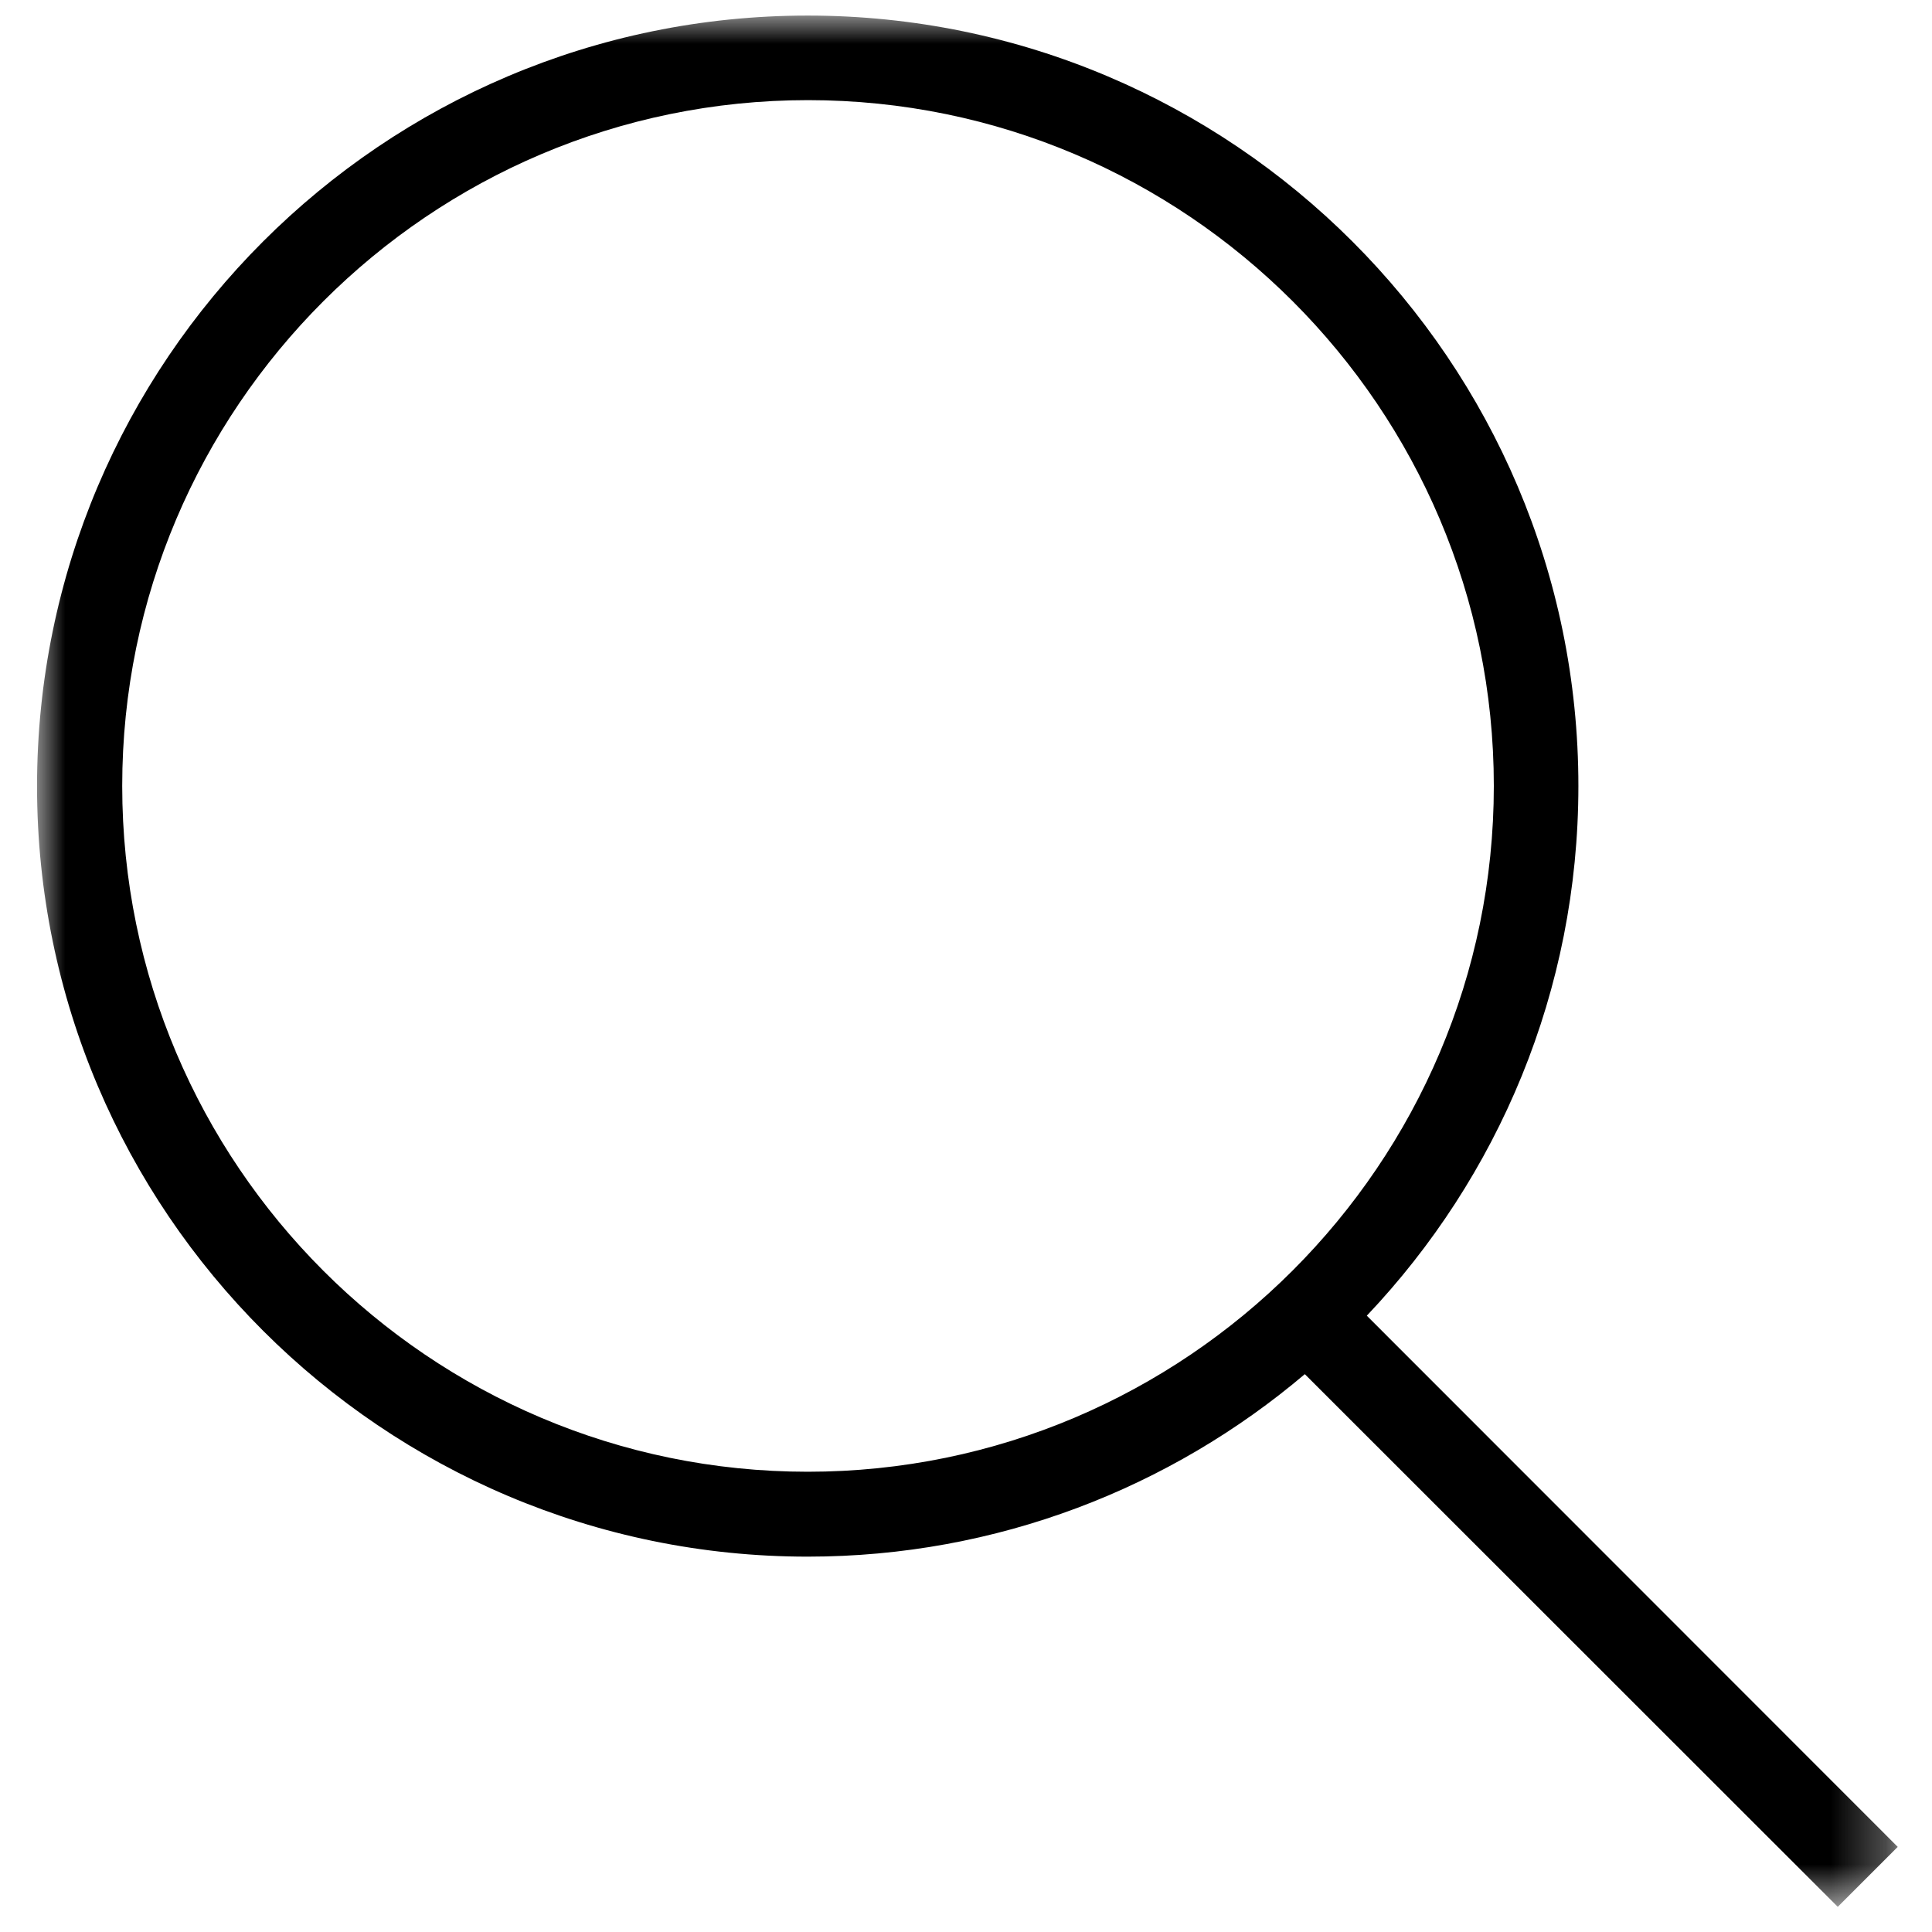 
<svg width="35px" height="35px" viewBox="0 0 35 35" version="1.1" xmlns="http://www.w3.org/2000/svg" xmlns:xlink="http://www.w3.org/1999/xlink">
    <defs>
        <polygon id="path-5_onak7uw3-1" points="-3.31373114e-16 0 33.708 0 33.708 34.262 -3.31373114e-16 34.262"></polygon>
    </defs>
    <g id="Auswahl" stroke="none" stroke-width="1" fill="none" fill-rule="evenodd">
        <g id="Startseite" transform="translate(-1394, -38)">
            <g id="Group" transform="translate(1337.026, 38.282)">
                <g id="Group-3" transform="translate(57.645, 0)">
                    <mask id="mask-5_onak7uw3-2" fill="white">
                        <use xlink:href="#path-5_onak7uw3-1"></use>
                    </mask>
                    <g id="Clip-2"></g>
                    <path d="M1.543,13.956 C1.543,7.107 7.118,1.532 13.967,1.532 C20.816,1.532 26.391,7.107 26.391,13.956 C26.391,20.805 20.811,26.38 13.962,26.38 C7.113,26.38 1.543,20.805 1.543,13.956 Z M13.962,0 C6.263,0 0,6.263 0,13.962 C0,21.66 6.269,27.918 13.962,27.918 C17.392,27.918 20.537,26.671 22.967,24.612 L32.622,34.262 L33.708,33.176 L24.09,23.553 C26.466,21.047 27.923,17.671 27.923,13.956 C27.923,6.263 21.66,0 13.962,0 Z" id="Fill-1" fill="#000000" mask="url(#mask-5_onak7uw3-2)"></path>
                </g>
            </g>
        </g>
    </g>
</svg>